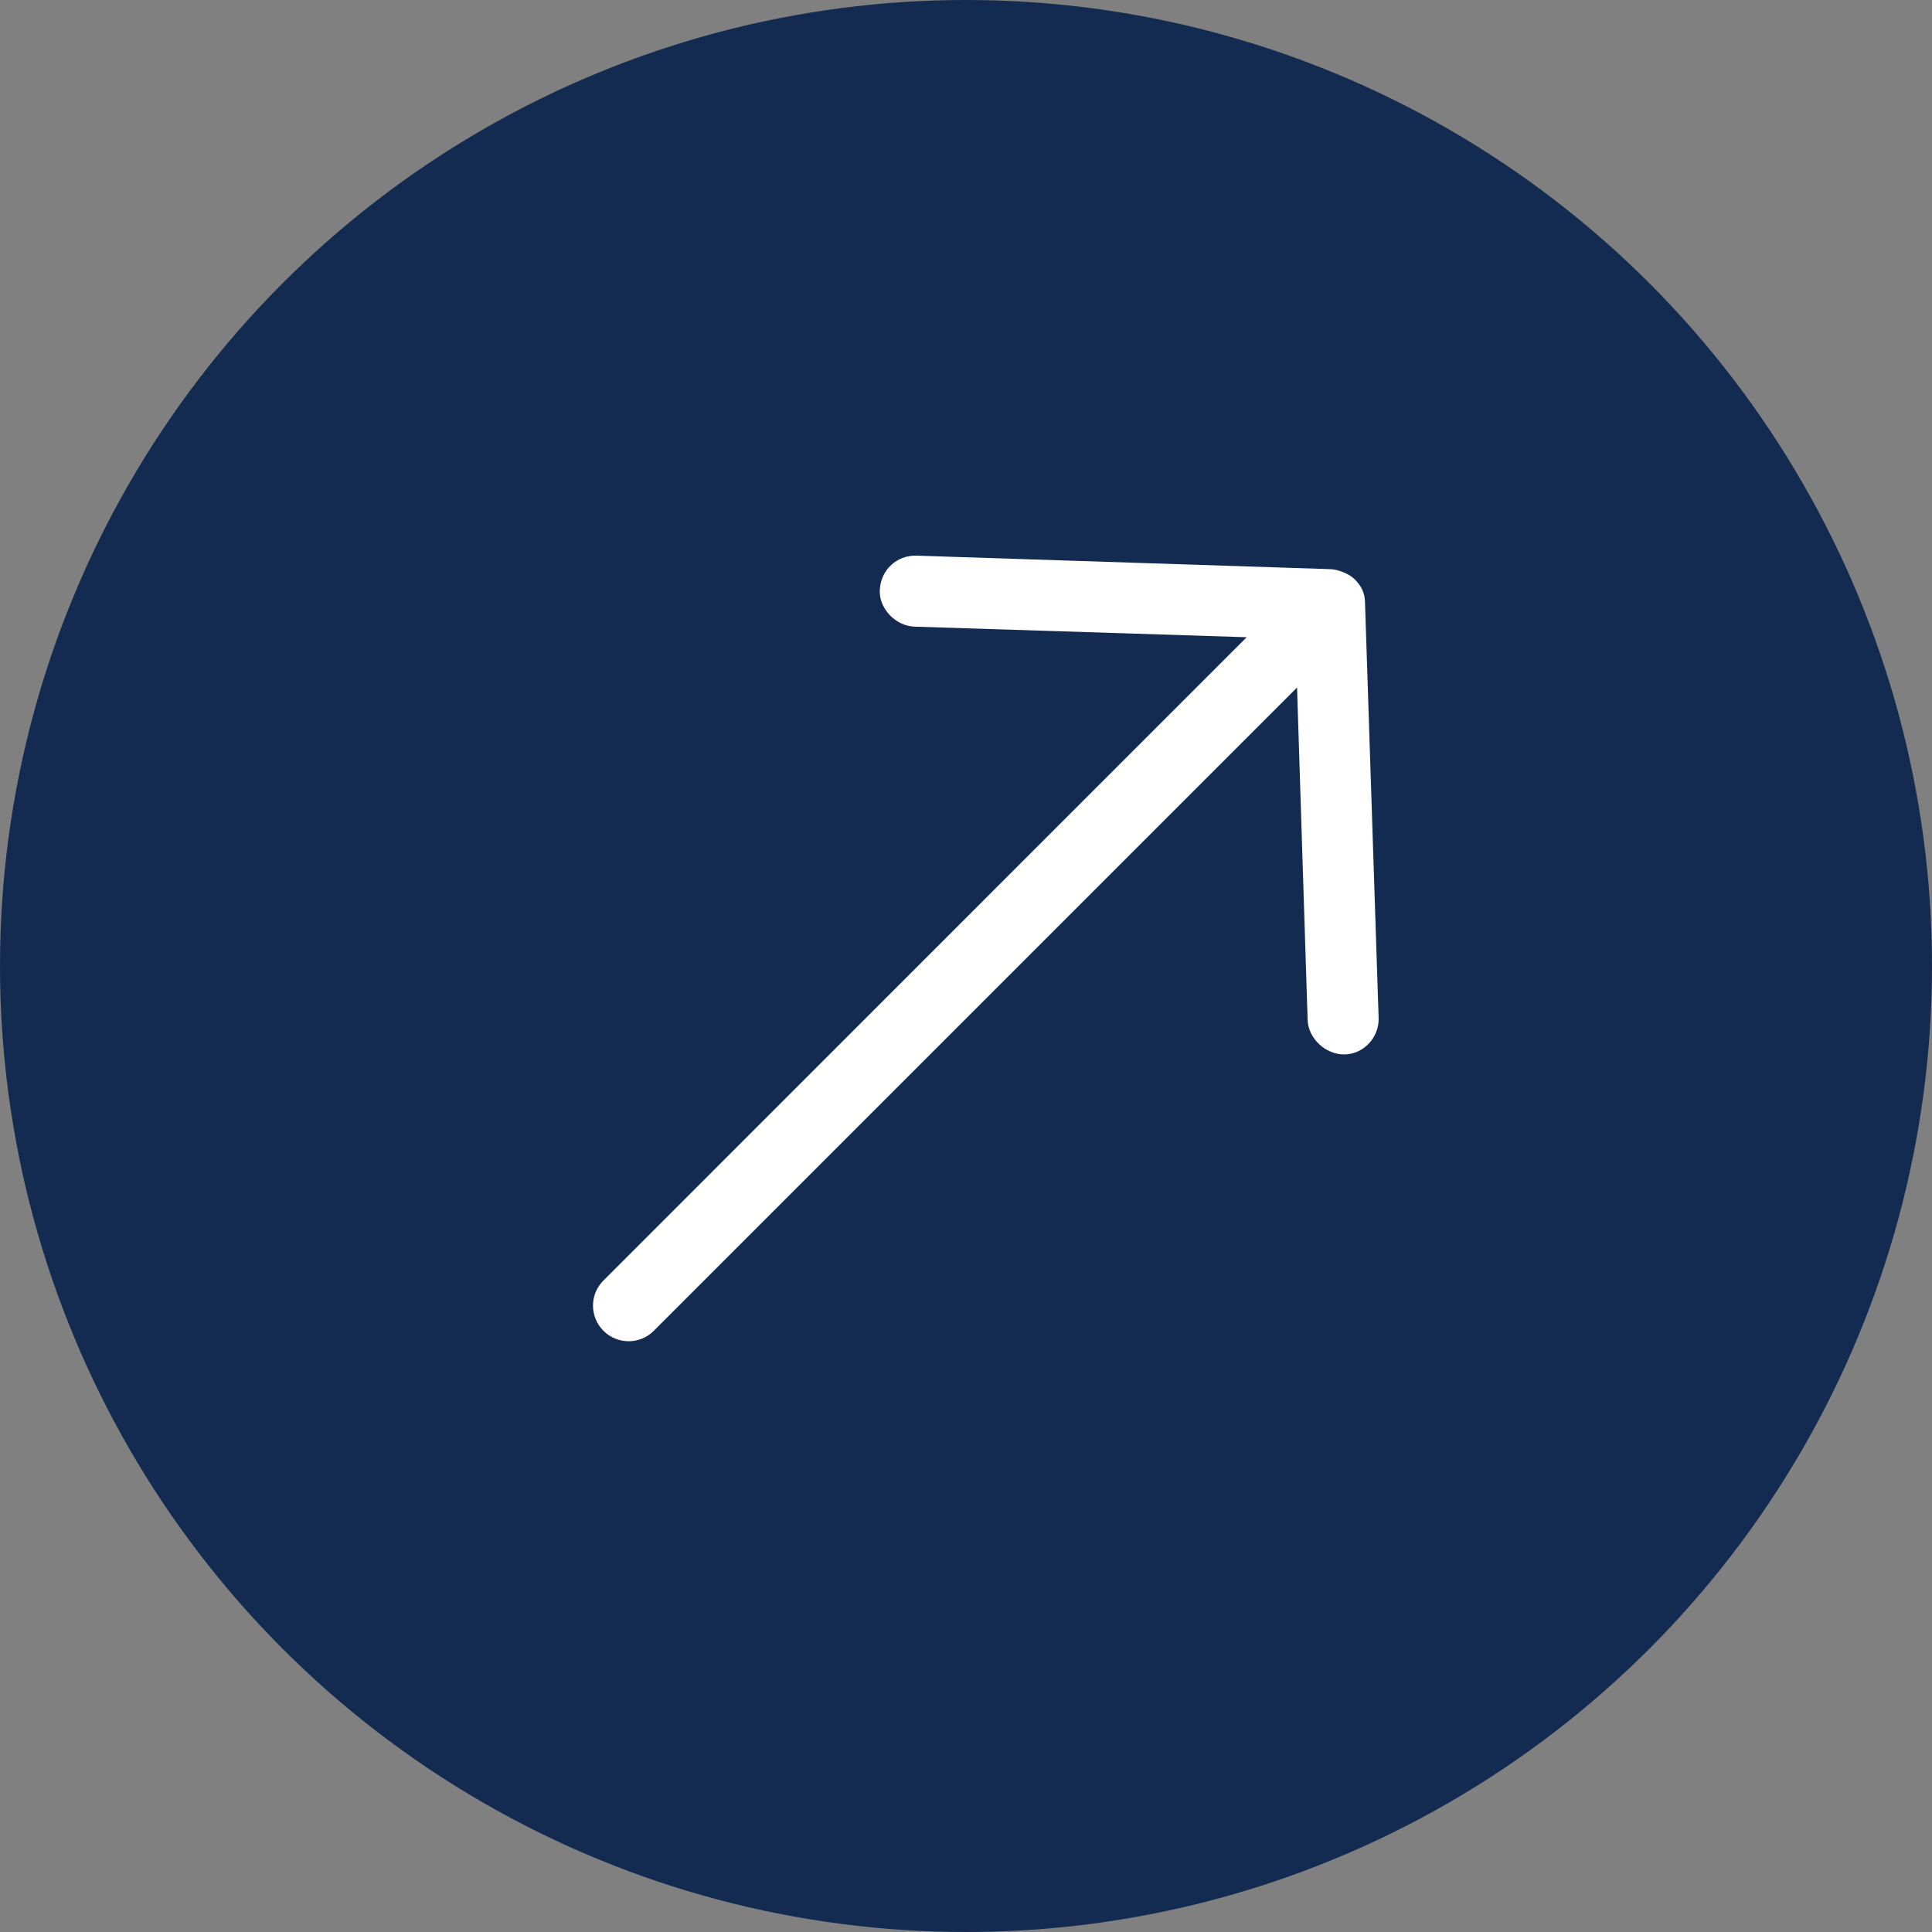 <svg width="40" height="40" viewBox="0 0 40 40" fill="none" xmlns="http://www.w3.org/2000/svg">
<rect x="0" y="0" width="40" height="40" fill="#808080" stroke="none"/>
<circle cx="20" cy="20" r="20" fill="#142B51"/>
<path d="M28.05 11.996C27.93 11.876 27.697 11.788 27.546 11.784L18.969 11.504C18.574 11.496 18.237 11.787 18.215 12.217C18.196 12.601 18.547 12.962 18.932 12.974L25.811 13.193L12.492 26.513C12.205 26.799 12.206 27.265 12.494 27.553C12.782 27.84 13.247 27.841 13.534 27.555L26.854 14.235L27.073 21.115C27.085 21.5 27.445 21.834 27.83 21.831C28.236 21.829 28.556 21.473 28.543 21.078L28.262 12.501C28.264 12.259 28.171 12.121 28.05 11.996Z" fill="white"/>
</svg>
